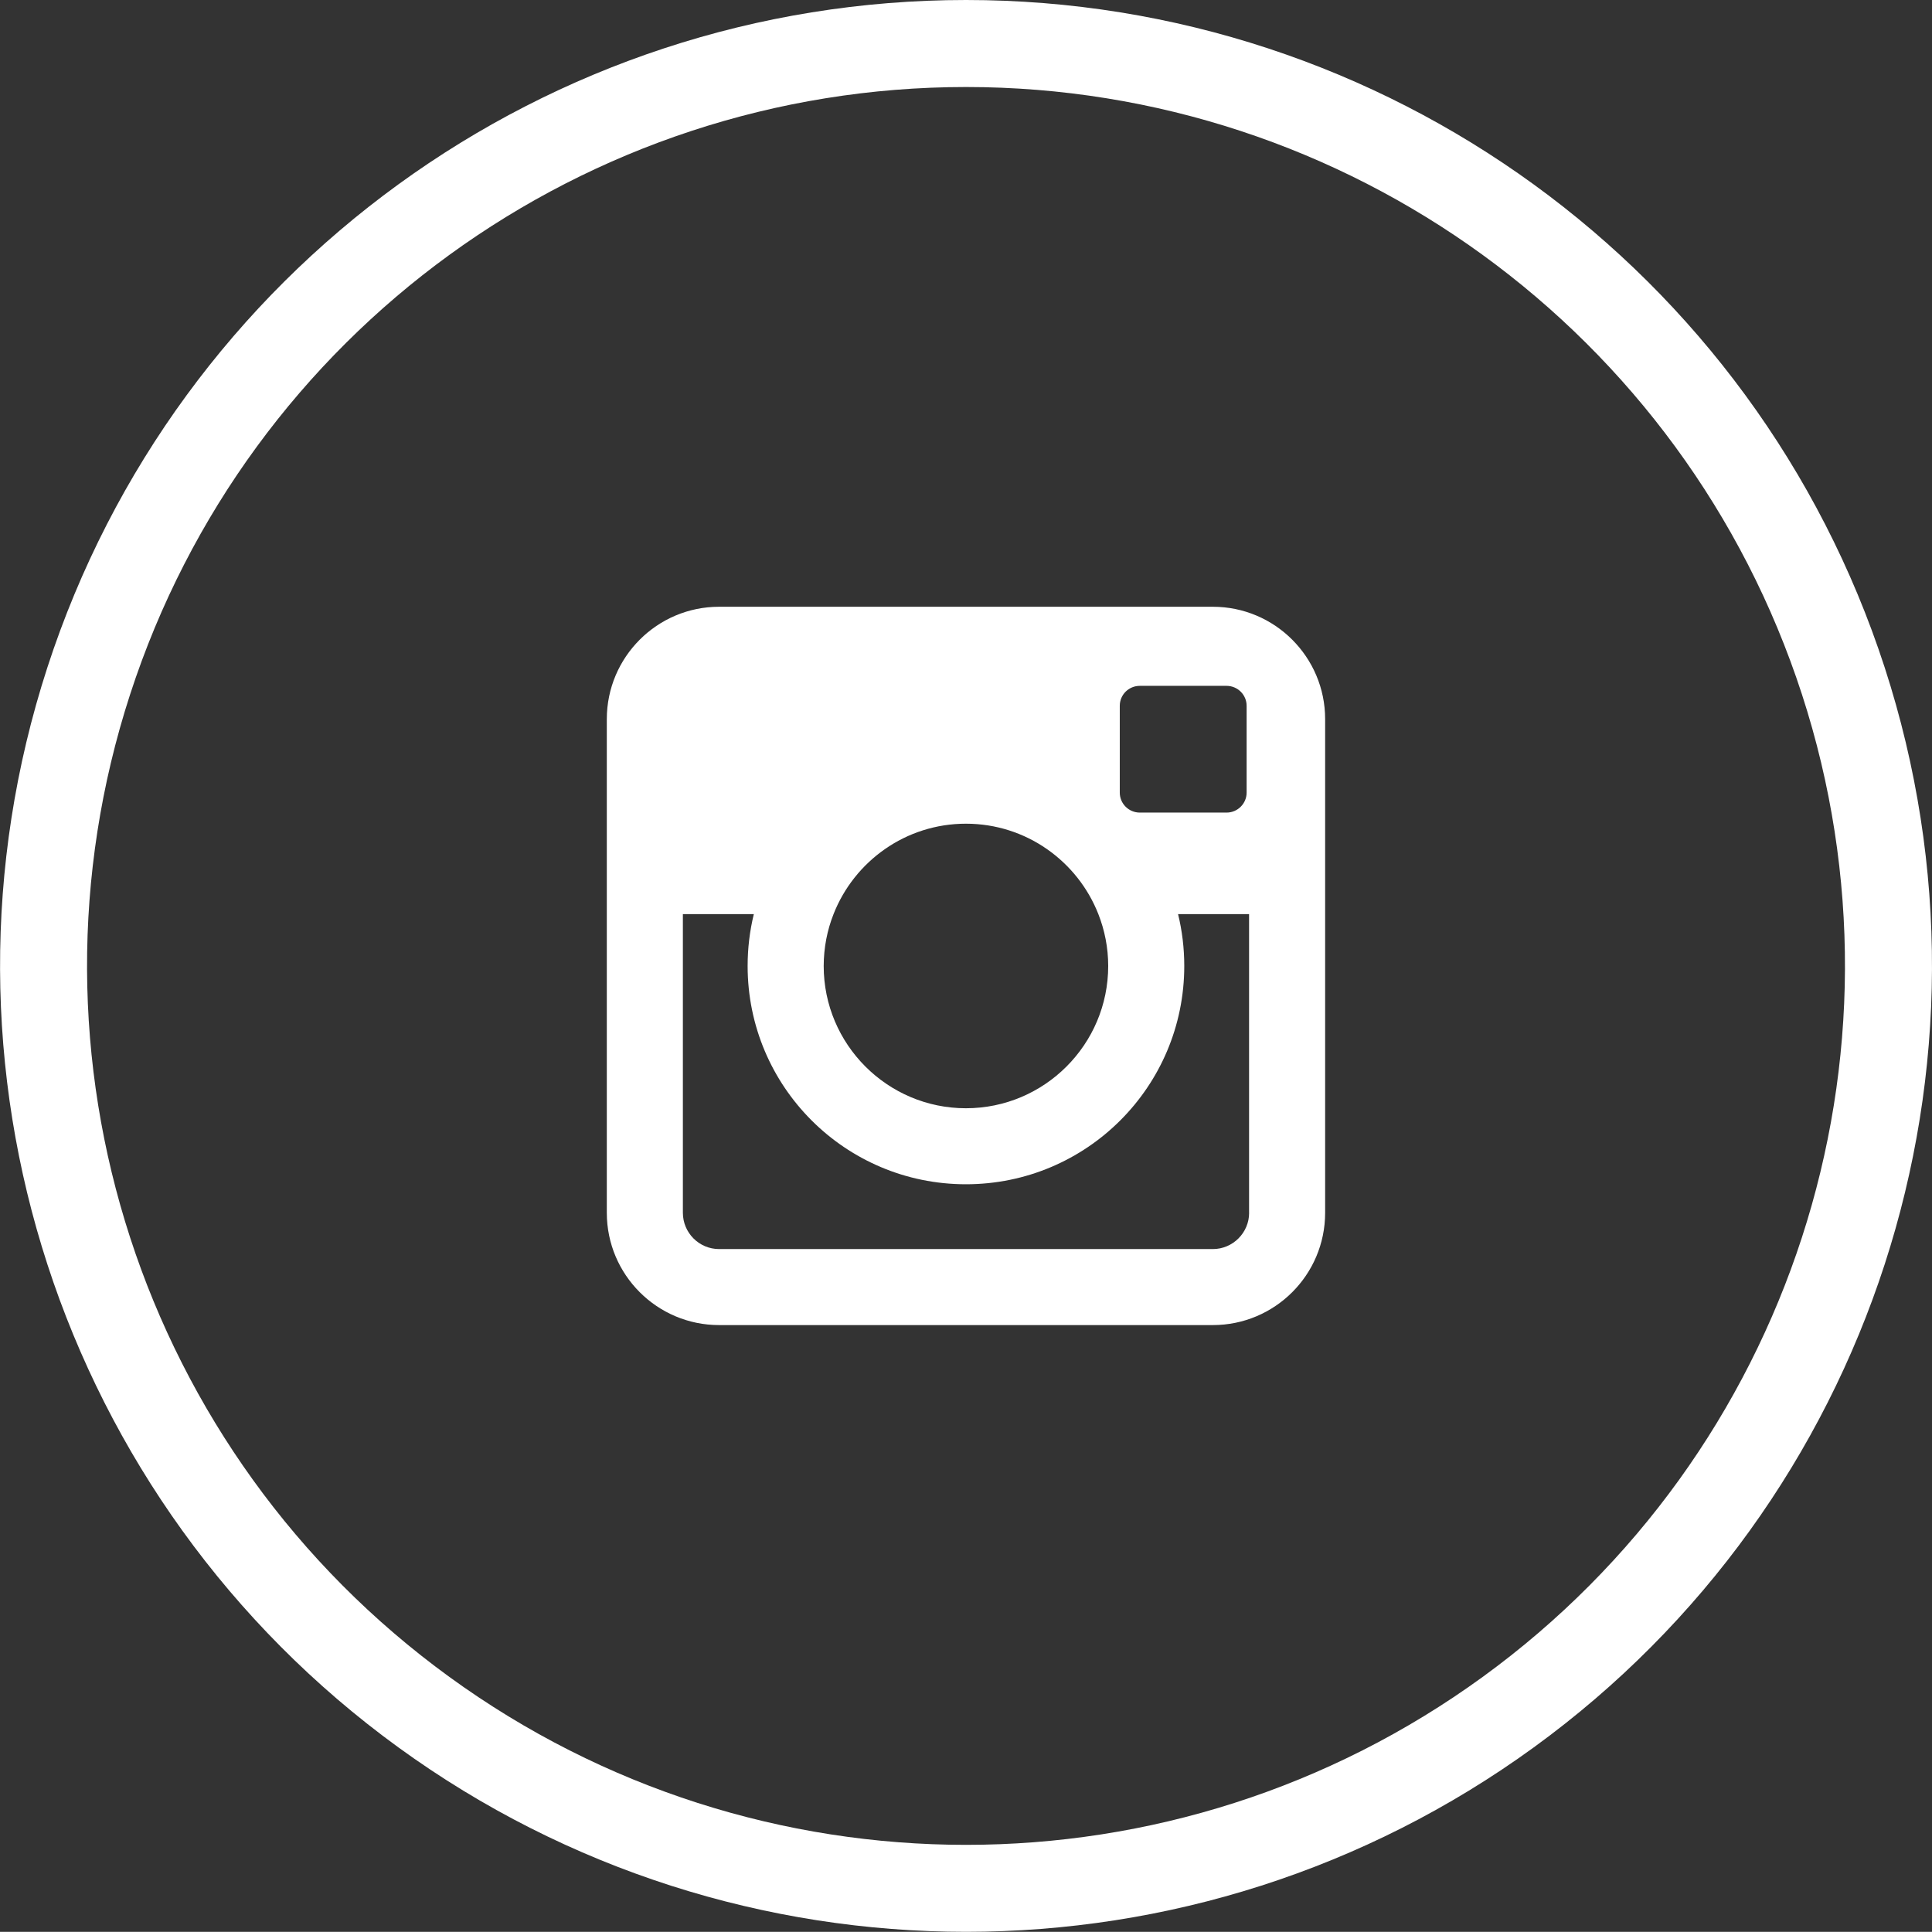 <!-- Generator: Adobe Illustrator 25.1.0, SVG Export Plug-In  -->
<svg version="1.1" xmlns="http://www.w3.org/2000/svg" xmlns:xlink="http://www.w3.org/1999/xlink" x="0px" y="0px"
	 width="37.057px" height="37.054px" viewBox="0 0 37.057 37.054"
	 style="overflow:visible;enable-background:new 0 0 37.057 37.054;" xml:space="preserve">
<rect x="0" y="0" width="37.057" height="37.054" fill="#333333" stroke="none"/>
<style type="text/css">
	.st0{fill-rule:evenodd;clip-rule:evenodd;fill:#FFFFFF;}
</style>
<defs>
</defs>
<g>
	<path class="st0" d="M36.149,12.801C33.669,5.168,26.555,0,18.529,0c-8.027,0-15.14,5.168-17.62,12.801
		c-2.48,7.634,0.237,15.997,6.731,20.714c6.494,4.718,15.286,4.718,21.78,0C35.912,28.798,38.629,20.435,36.149,12.801z
		 M28.438,32.165c-5.909,4.294-13.909,4.294-19.818,0c-5.909-4.292-8.381-11.902-6.124-18.847
		C4.752,6.372,11.225,1.669,18.529,1.669c7.303,0,13.776,4.703,16.033,11.648C36.818,20.263,34.346,27.873,28.438,32.165z"/>
	<path class="st0" d="M23.263,11.638h-9.47c-1.188,0-2.154,0.966-2.154,2.155v9.469c0,1.189,0.965,2.154,2.154,2.154h9.47
		c1.189,0,2.154-0.964,2.154-2.154v-9.469C25.417,12.604,24.452,11.638,23.263,11.638z M21.478,13.538
		c0-0.213,0.172-0.383,0.385-0.383h1.663c0.212,0,0.385,0.171,0.385,0.383v1.665c0,0.211-0.173,0.383-0.385,0.383h-1.663
		c-0.213,0-0.385-0.172-0.385-0.383V13.538z M15.988,17.533c0.398-1.014,1.385-1.734,2.539-1.734c1.155,0,2.142,0.72,2.54,1.734
		c0.121,0.308,0.189,0.643,0.189,0.995c0,1.505-1.223,2.729-2.729,2.729c-1.504,0-2.728-1.224-2.728-2.729
		C15.8,18.176,15.866,17.841,15.988,17.533z M23.959,23.262c0,0.383-0.313,0.696-0.696,0.696h-9.47
		c-0.383,0-0.695-0.312-0.695-0.696v-5.729h1.361c-0.078,0.318-0.119,0.652-0.119,0.995c0,2.314,1.874,4.187,4.187,4.187
		c2.314,0,4.188-1.873,4.188-4.187c0-0.343-0.041-0.676-0.119-0.995h1.362V23.262z"/>
</g>
</svg>